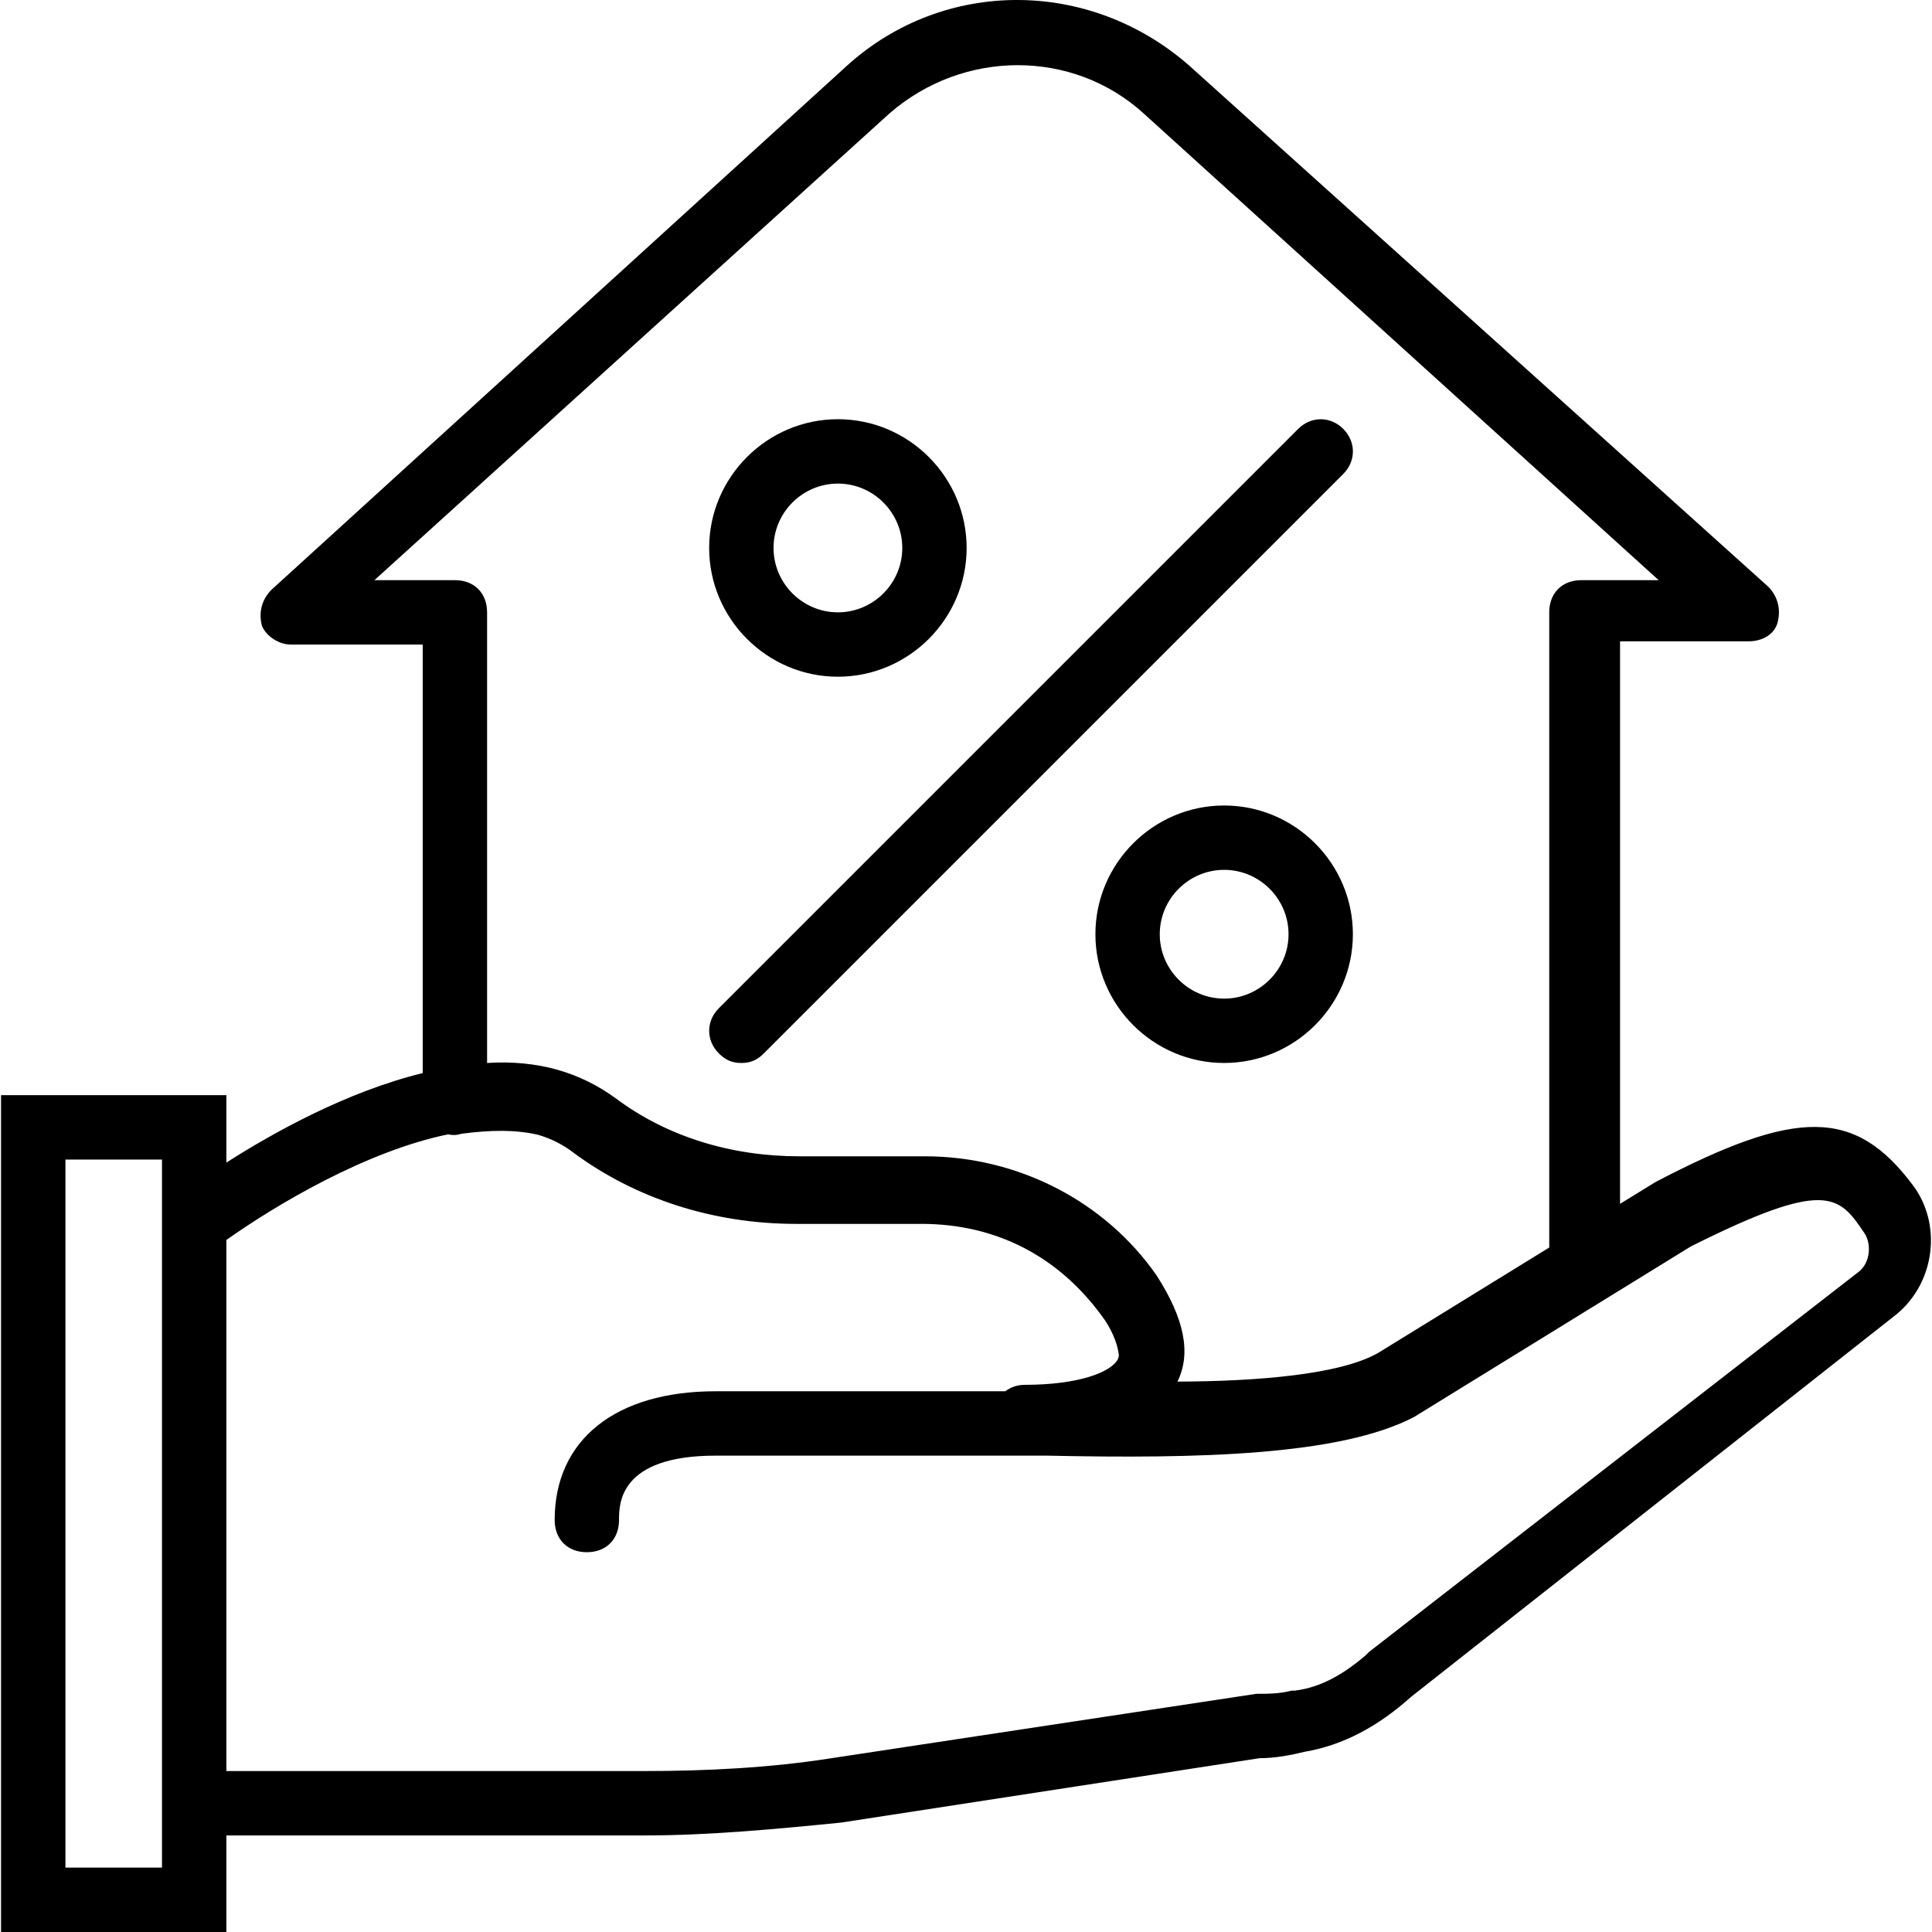 <?xml version="1.0" encoding="UTF-8"?> <svg xmlns="http://www.w3.org/2000/svg" width="52" height="52" viewBox="0 0 52 52" fill="none"> <g clip-path="url(#clip0_405_5)"> <path d="M51.487 31.902C49.928 29.823 48.368 29.823 44.557 31.815L43.604 32.402V17.261H47.069C47.415 17.261 47.762 17.088 47.848 16.741C47.935 16.395 47.848 16.048 47.589 15.788L31.995 1.754C29.31 -0.585 25.411 -0.585 22.812 1.754L7.305 15.875C7.046 16.135 6.959 16.481 7.046 16.828C7.132 17.088 7.479 17.348 7.825 17.348H11.377V28.882C9.335 29.382 7.359 30.482 6.093 31.291V29.476H0.028V52H6.093V49.401H17.355C19.087 49.401 20.906 49.228 22.639 49.055L33.901 47.322C34.334 47.322 34.767 47.235 35.114 47.149C36.153 46.975 37.106 46.456 37.973 45.676L51.054 35.367C52.093 34.501 52.267 32.941 51.487 31.902ZM10.078 15.615L23.939 3.054C25.931 1.321 28.876 1.321 30.782 3.054L44.643 15.615H42.564C42.044 15.615 41.698 15.962 41.698 16.481V33.577L37.106 36.406C36.087 37.001 33.821 37.179 31.692 37.186C32.066 36.422 31.88 35.496 31.129 34.327C29.743 32.335 27.404 31.122 24.891 31.122H24.805H21.513C19.694 31.122 17.961 30.602 16.575 29.563C15.622 28.869 14.496 28.523 13.11 28.61V16.482C13.11 15.962 12.763 15.615 12.243 15.615H10.078V15.615ZM4.36 50.267H1.761V31.209H4.36V32.508V49.401V50.267ZM50.014 34.241L36.846 44.463L36.76 44.55C36.154 45.069 35.547 45.416 34.854 45.503H34.767C34.421 45.589 34.161 45.589 33.815 45.589L22.379 47.322C20.733 47.582 19.001 47.668 17.355 47.668H6.093V33.374C7.41 32.441 9.84 30.987 12.061 30.531C12.174 30.558 12.295 30.556 12.417 30.516C13.206 30.41 13.898 30.402 14.496 30.547C14.841 30.651 15.162 30.81 15.449 31.035C17.095 32.248 19.174 32.941 21.426 32.941H21.513H24.805C26.797 32.941 28.53 33.807 29.743 35.54C29.976 35.889 30.091 36.238 30.115 36.482C30.11 36.521 30.102 36.554 30.089 36.58C29.916 36.926 29.05 37.273 27.577 37.273C27.374 37.273 27.198 37.34 27.058 37.446C26.932 37.446 26.814 37.446 26.711 37.446H19.26C16.575 37.446 14.929 38.745 14.929 40.911C14.929 41.431 15.275 41.778 15.795 41.778C16.315 41.778 16.661 41.431 16.661 40.911C16.661 40.478 16.661 39.179 19.26 39.179H26.624C26.869 39.179 27.192 39.179 27.663 39.179C27.692 39.179 27.72 39.179 27.75 39.179C27.837 39.179 28.01 39.179 28.183 39.179C32.255 39.265 36.067 39.179 38.059 38.139L45.509 33.548C49.148 31.728 49.494 32.161 50.188 33.201C50.361 33.461 50.361 33.981 50.014 34.241Z" fill="black"></path> <path d="M22.552 18.214C24.458 18.214 26.017 16.654 26.017 14.748C26.017 12.843 24.458 11.283 22.552 11.283C20.646 11.283 19.087 12.843 19.087 14.748C19.087 16.654 20.646 18.214 22.552 18.214ZM22.552 13.016C23.505 13.016 24.285 13.795 24.285 14.748C24.285 15.701 23.505 16.481 22.552 16.481C21.599 16.481 20.82 15.701 20.82 14.748C20.82 13.795 21.599 13.016 22.552 13.016Z" fill="black"></path> <path d="M32.948 21.68C31.042 21.68 29.483 23.239 29.483 25.145C29.483 27.051 31.042 28.61 32.948 28.61C34.854 28.61 36.413 27.051 36.413 25.145C36.413 23.239 34.854 21.68 32.948 21.68ZM32.948 26.878C31.995 26.878 31.215 26.098 31.215 25.145C31.215 24.192 31.995 23.412 32.948 23.412C33.901 23.412 34.681 24.192 34.681 25.145C34.681 26.098 33.901 26.878 32.948 26.878Z" fill="black"></path> <path d="M19.954 28.61C20.213 28.61 20.387 28.524 20.56 28.351L36.154 12.757C36.5 12.411 36.5 11.891 36.154 11.544C35.807 11.197 35.287 11.198 34.941 11.544L19.347 27.138C19.001 27.484 19.001 28.004 19.347 28.351C19.52 28.524 19.694 28.61 19.954 28.61Z" fill="black"></path> </g> <defs> <clipPath id="clip0_405_5"> <rect width="52" height="52" fill="white"></rect> </clipPath> </defs> </svg> 
